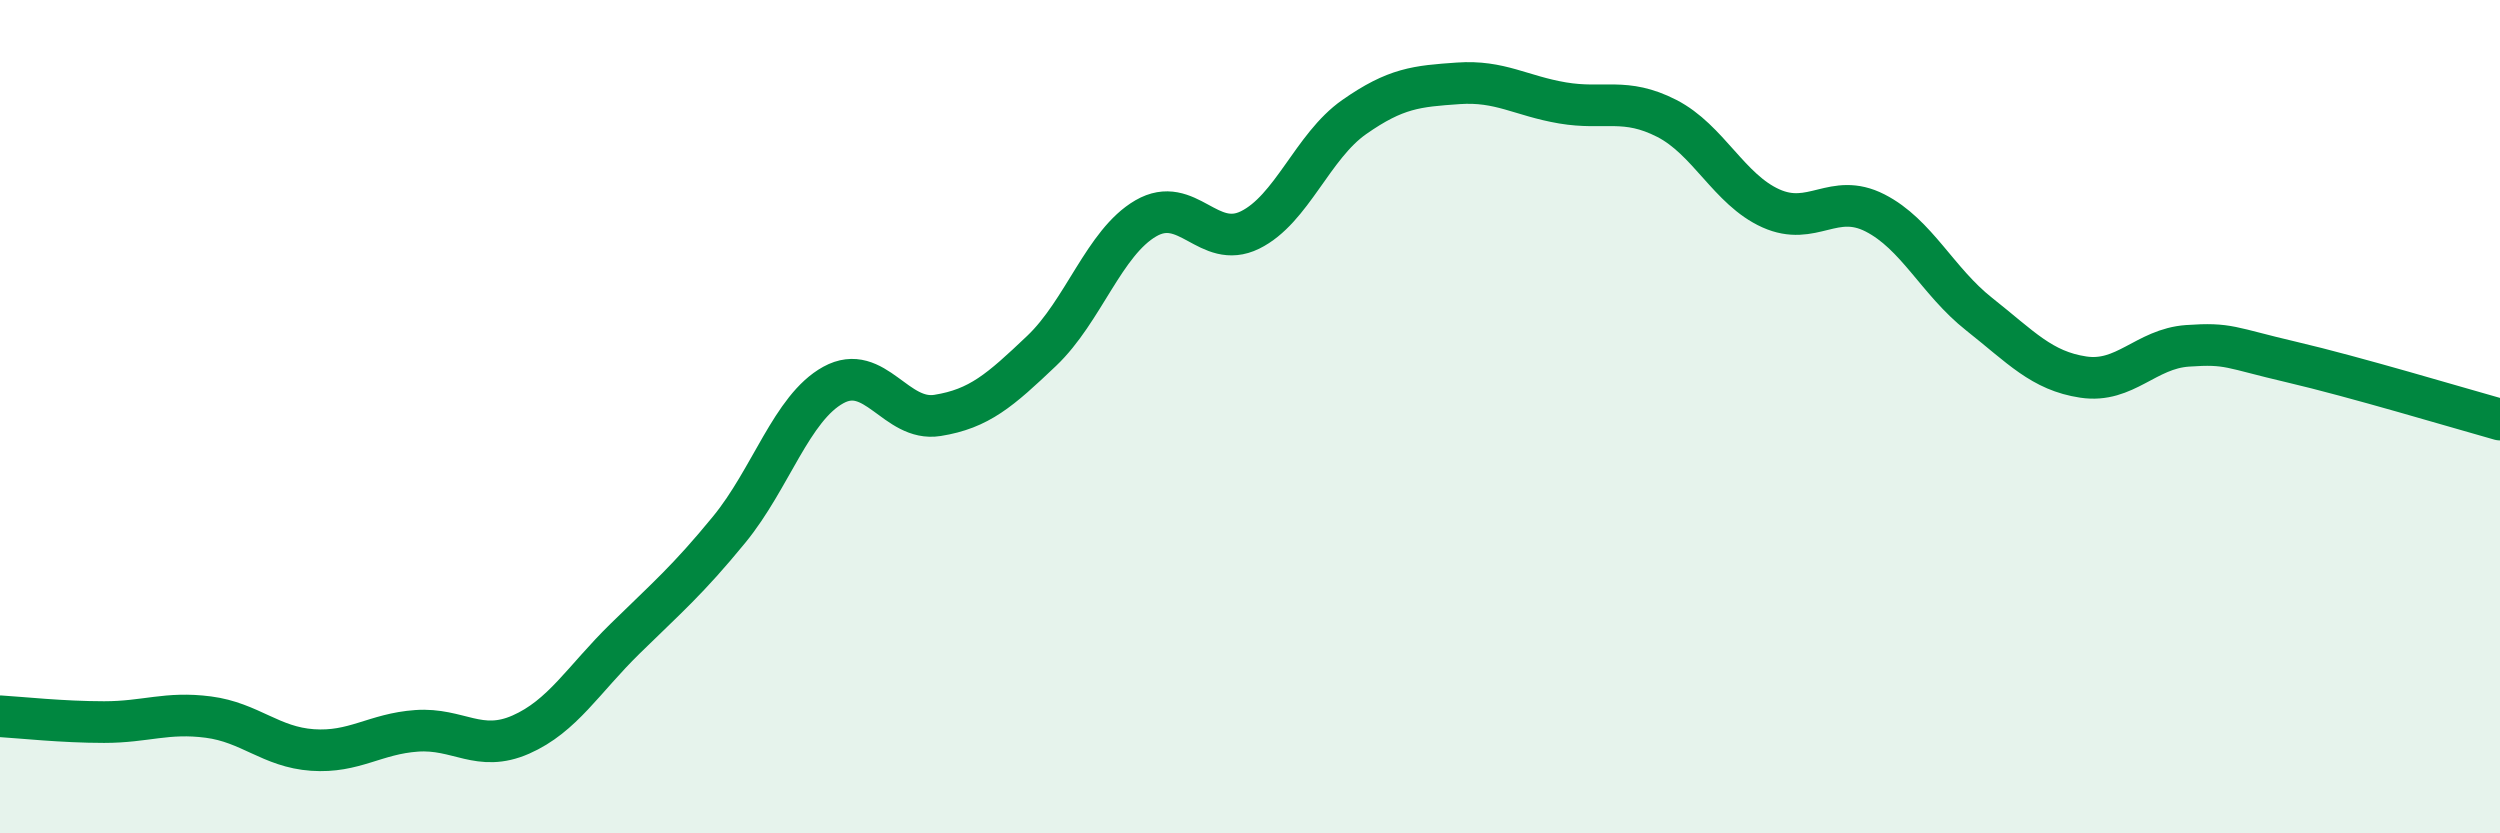 
    <svg width="60" height="20" viewBox="0 0 60 20" xmlns="http://www.w3.org/2000/svg">
      <path
        d="M 0,17.19 C 0.5,17.22 1.5,17.33 2.5,17.33 C 3.5,17.33 4,17.08 5,17.21 C 6,17.34 6.5,17.93 7.5,18 C 8.5,18.07 9,17.61 10,17.54 C 11,17.47 11.5,18.07 12.5,17.63 C 13.5,17.19 14,16.31 15,15.33 C 16,14.35 16.5,13.93 17.5,12.71 C 18.5,11.49 19,9.79 20,9.24 C 21,8.69 21.5,10.13 22.5,9.97 C 23.5,9.81 24,9.37 25,8.42 C 26,7.47 26.5,5.82 27.5,5.24 C 28.5,4.66 29,6.01 30,5.52 C 31,5.03 31.5,3.51 32.5,2.81 C 33.5,2.11 34,2.07 35,2 C 36,1.93 36.5,2.3 37.5,2.47 C 38.5,2.64 39,2.33 40,2.84 C 41,3.35 41.5,4.55 42.5,5 C 43.5,5.45 44,4.6 45,5.11 C 46,5.62 46.5,6.75 47.5,7.54 C 48.5,8.33 49,8.9 50,9.05 C 51,9.2 51.5,8.37 52.5,8.3 C 53.5,8.23 53.5,8.34 55,8.69 C 56.5,9.04 59,9.79 60,10.07L60 20L0 20Z"
        fill="#008740"
        opacity="0.1"
        stroke-linecap="round"
        stroke-linejoin="round"
      />
      <path
        d="M 0,17.19 C 0.5,17.22 1.5,17.33 2.5,17.33 C 3.5,17.33 4,17.08 5,17.21 C 6,17.34 6.5,17.93 7.5,18 C 8.5,18.07 9,17.61 10,17.54 C 11,17.47 11.5,18.07 12.5,17.63 C 13.5,17.19 14,16.31 15,15.33 C 16,14.35 16.5,13.93 17.5,12.71 C 18.5,11.49 19,9.79 20,9.24 C 21,8.69 21.5,10.13 22.5,9.97 C 23.5,9.81 24,9.37 25,8.42 C 26,7.47 26.5,5.82 27.5,5.24 C 28.5,4.66 29,6.01 30,5.52 C 31,5.03 31.5,3.51 32.5,2.81 C 33.5,2.11 34,2.07 35,2 C 36,1.93 36.5,2.3 37.5,2.47 C 38.5,2.64 39,2.33 40,2.84 C 41,3.35 41.5,4.55 42.5,5 C 43.5,5.45 44,4.6 45,5.11 C 46,5.62 46.5,6.75 47.5,7.54 C 48.5,8.33 49,8.9 50,9.05 C 51,9.2 51.5,8.37 52.5,8.3 C 53.5,8.23 53.5,8.34 55,8.69 C 56.5,9.04 59,9.79 60,10.07"
        stroke="#008740"
        stroke-width="1"
        fill="none"
        stroke-linecap="round"
        stroke-linejoin="round"
      />
    </svg>
  